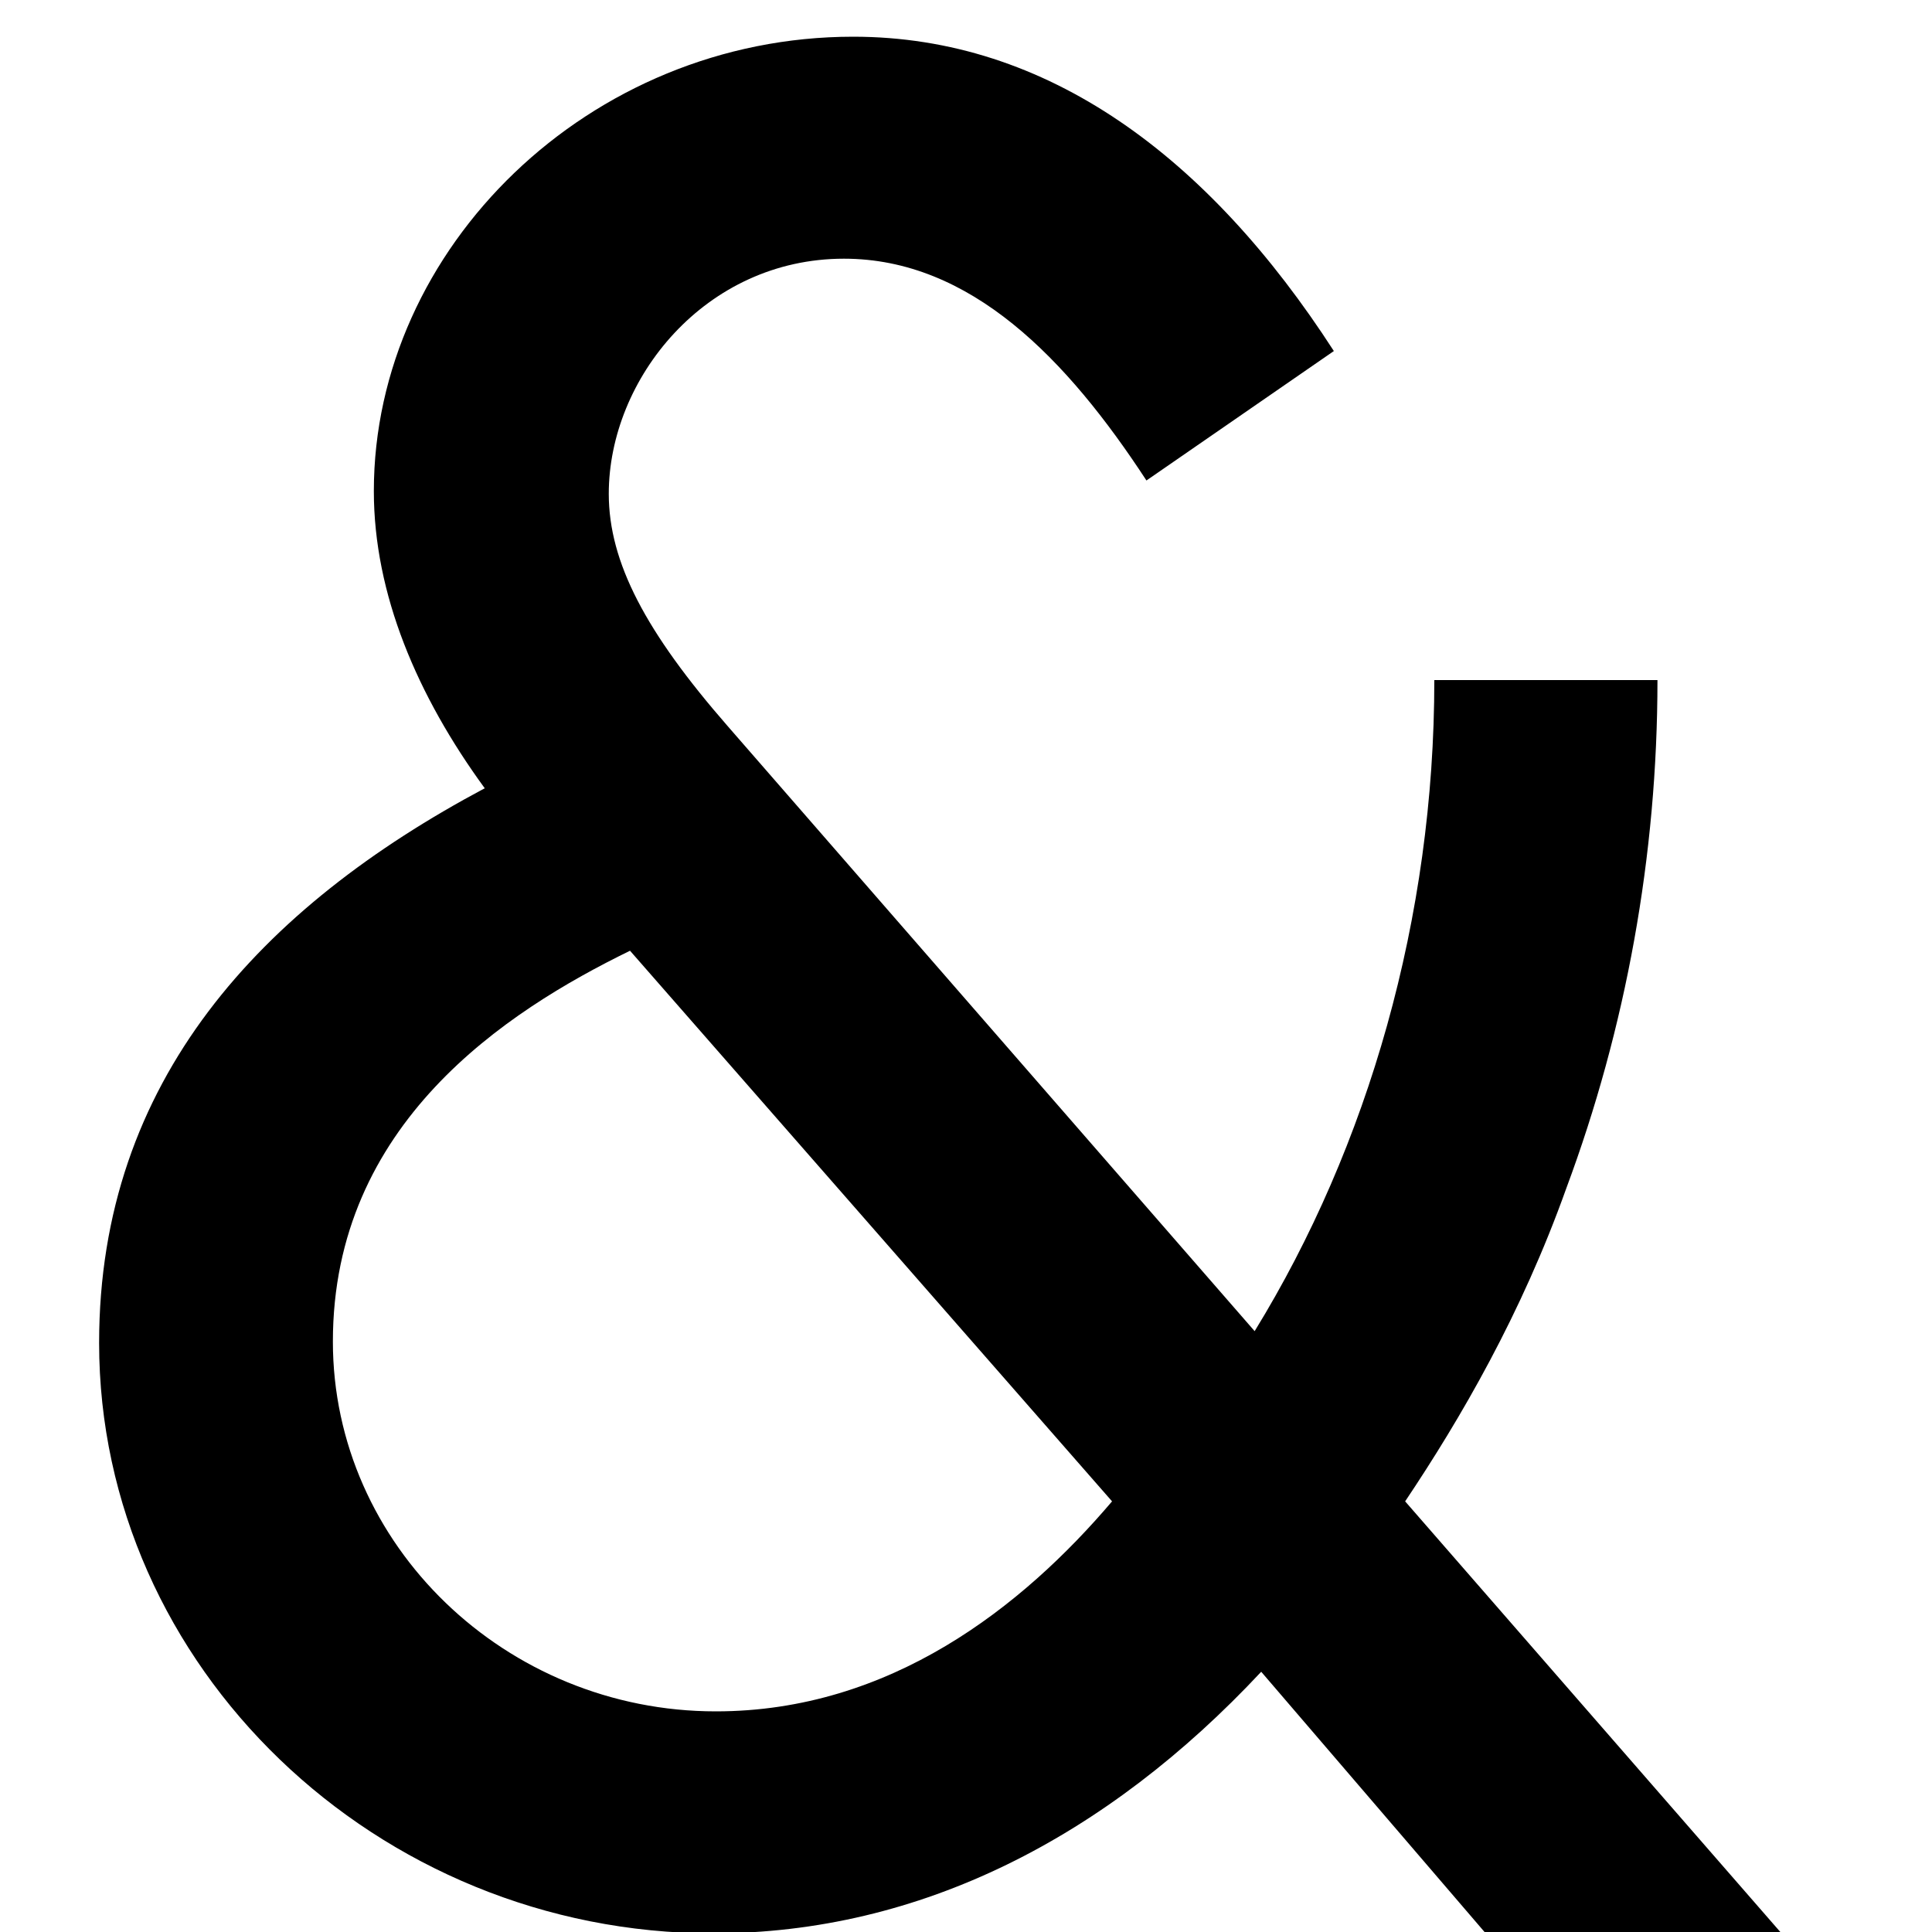 <svg width="10" height="10" viewBox="0 0 10 10" fill="none" xmlns="http://www.w3.org/2000/svg">
<path d="M3.705 8.858C4.607 8.858 5.291 8.318 5.756 7.771L3.261 4.921C2.618 5.235 1.723 5.816 1.723 6.944C1.723 7.997 2.618 8.858 3.705 8.858ZM9.215 10H7.684L6.528 8.653C5.729 9.508 4.765 10.007 3.691 10.007C1.948 10.007 0.513 8.626 0.513 6.951C0.513 5.591 1.354 4.695 2.509 4.08C2.16 3.602 1.935 3.075 1.935 2.542C1.935 1.284 3.049 0.19 4.416 0.19C5.421 0.19 6.255 0.812 6.904 1.817L5.934 2.487C5.523 1.858 5.024 1.339 4.368 1.339C3.65 1.339 3.151 1.961 3.151 2.556C3.151 2.911 3.343 3.273 3.767 3.759L6.494 6.89C7.082 5.933 7.424 4.75 7.424 3.52H8.579C8.579 4.429 8.415 5.324 8.107 6.151C7.875 6.801 7.561 7.341 7.273 7.771L9.215 10Z" fill="black"/>
</svg>

